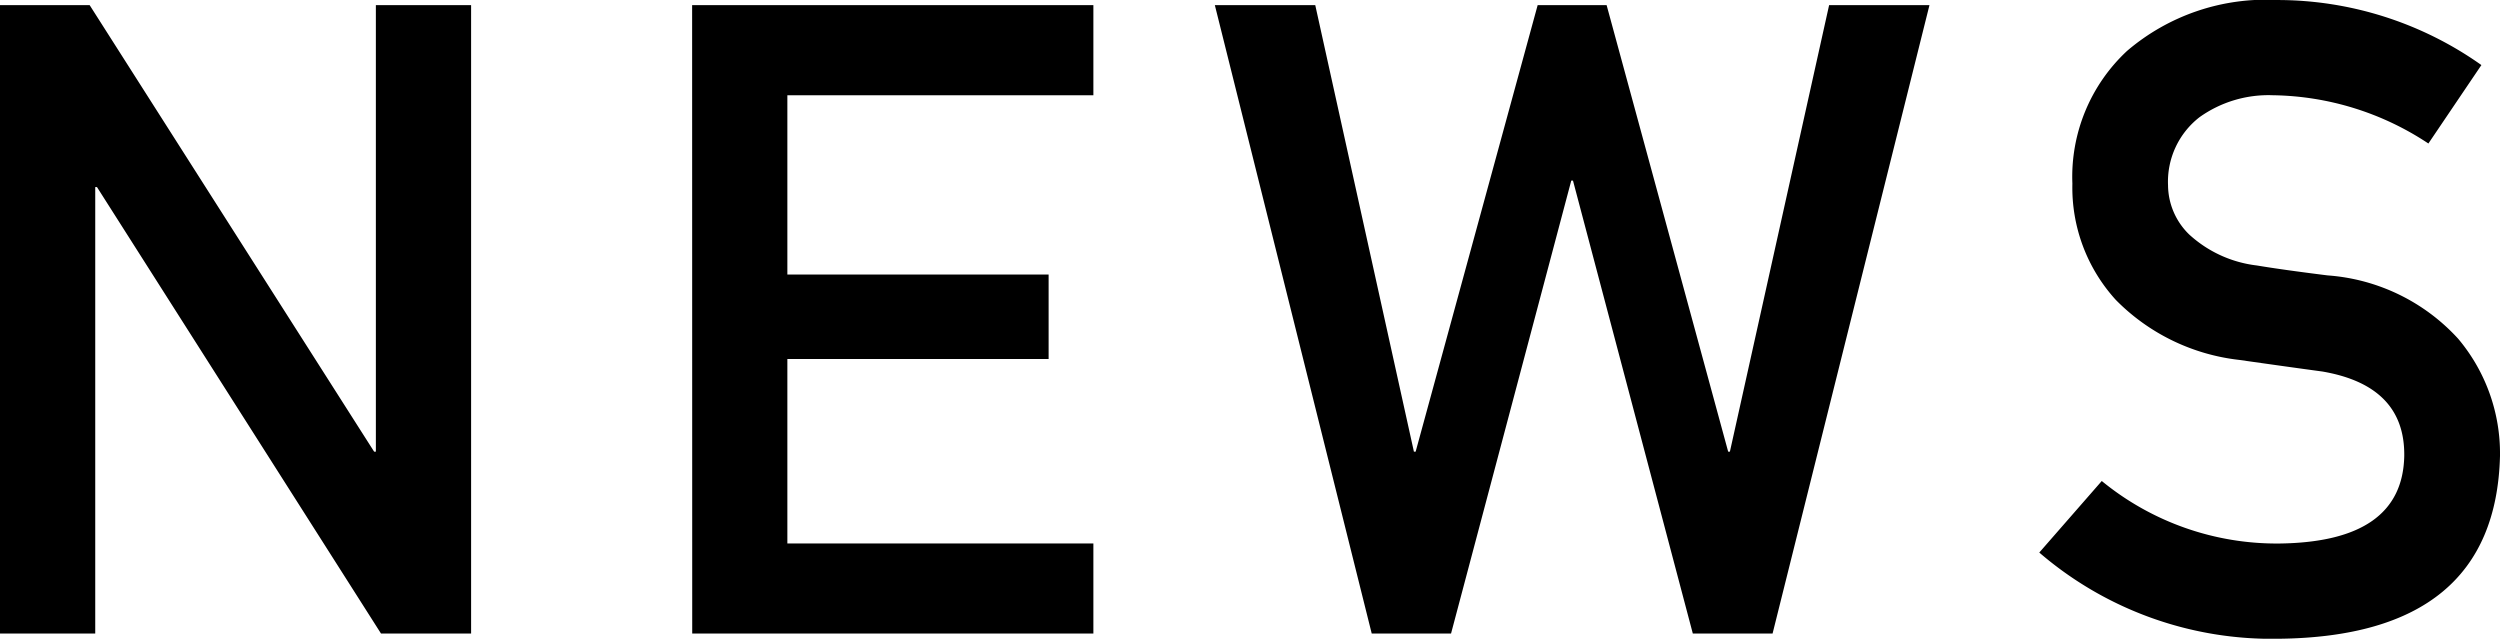 <svg xmlns="http://www.w3.org/2000/svg" width="107.625" height="27.498" viewBox="0 0 107.625 27.498">
  <path id="ttl_news" d="M2.857,0h4.1V-19.223h.074L19.26,0h3.878V-27.053h-4.1V-7.83h-.074L6.717-27.053H2.857Zm29.8,0H49.927V-3.878H36.753v-7.941H48v-3.637H36.753v-7.719H49.927v-3.878H32.653ZM61.91,0h3.414L70.5-19.5h.074L75.733,0h3.433l6.754-27.053H81.6L77.329-7.83h-.074L72.022-27.053H69.053L63.8-7.83h-.074L59.479-27.053H55.156ZM93.338-6.568l-2.69,3.08A15.343,15.343,0,0,0,100.982.223q9.3-.111,9.5-7.867a7.671,7.671,0,0,0-1.8-5.047,8.428,8.428,0,0,0-5.622-2.728q-1.93-.241-3.043-.427A5.214,5.214,0,0,1,97.1-17.182a2.983,2.983,0,0,1-.909-2.115,3.516,3.516,0,0,1,1.354-2.932,5.109,5.109,0,0,1,3.154-.946,12.4,12.4,0,0,1,6.7,2.078l2.282-3.377a15.2,15.2,0,0,0-8.776-2.8,9.2,9.2,0,0,0-6.476,2.189,7.4,7.4,0,0,0-2.356,5.715,7.176,7.176,0,0,0,1.874,5.01,8.845,8.845,0,0,0,5.307,2.579q1.948.278,3.581.5,3.563.612,3.525,3.637-.074,3.692-5.344,3.767A11.881,11.881,0,0,1,93.338-6.568Z" transform="translate(-2.857 27.275)"/>
</svg>
